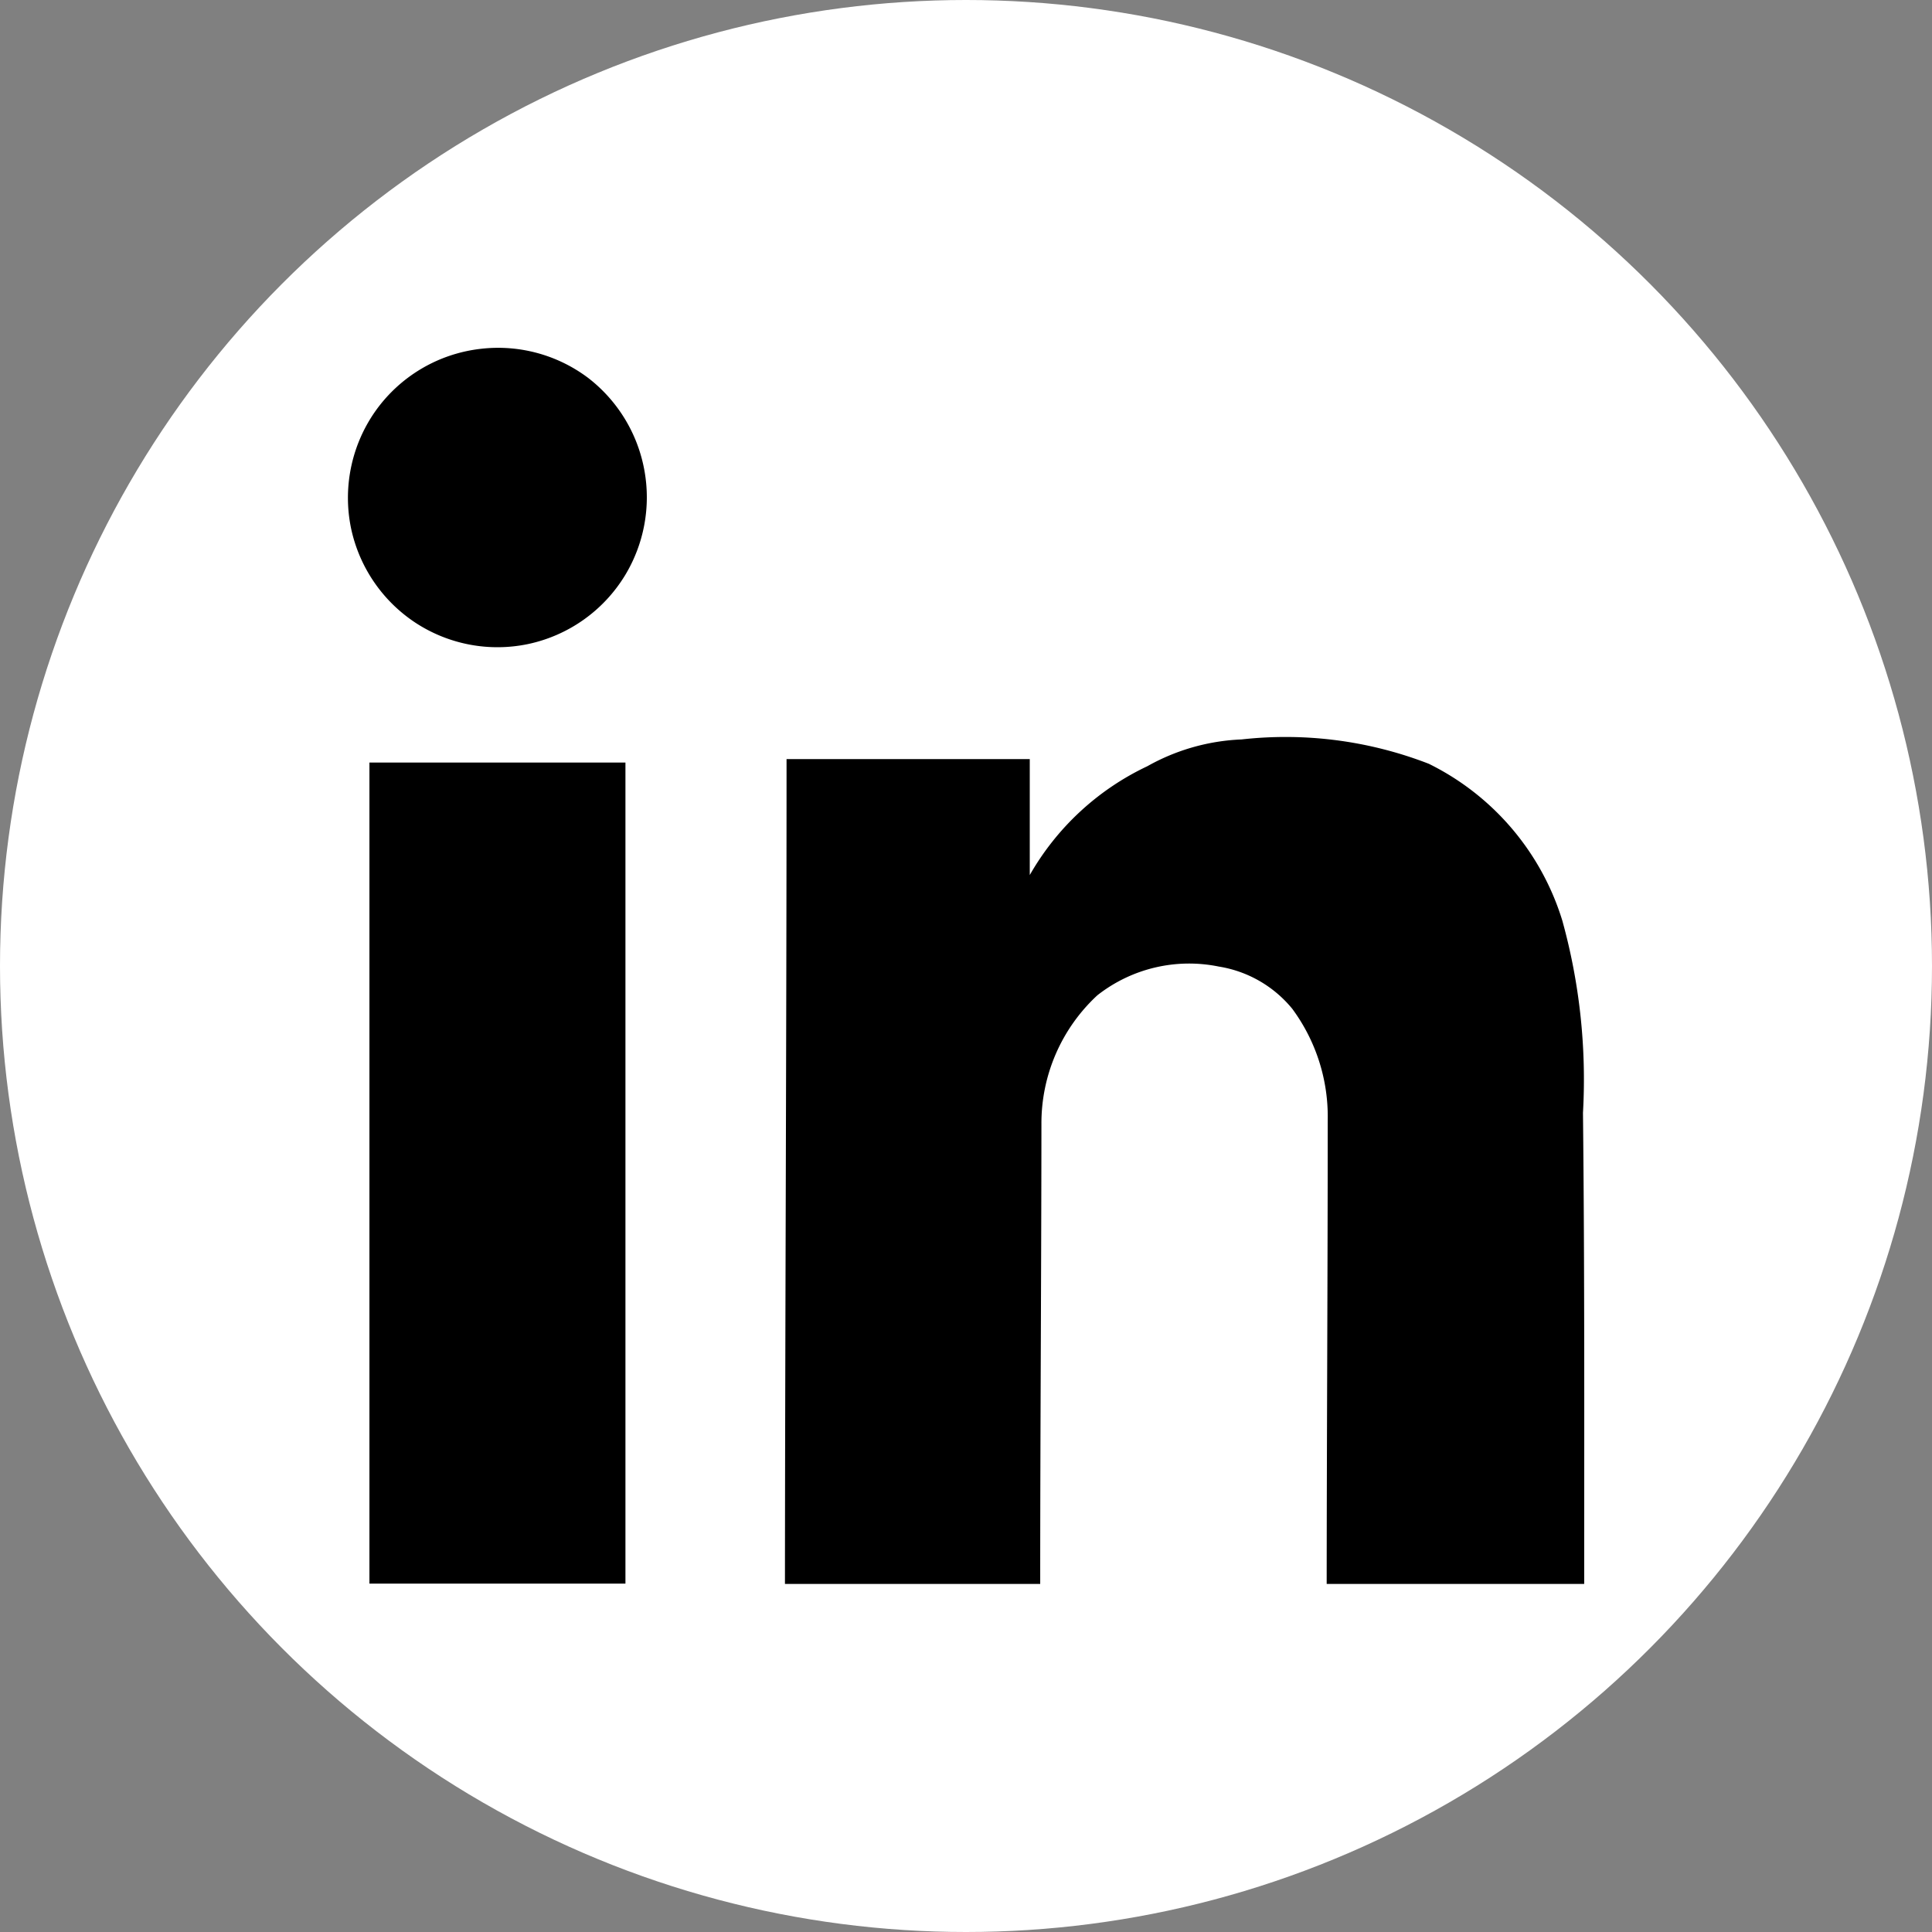 <svg id="组件_2_1" data-name="组件 2 – 1" xmlns="http://www.w3.org/2000/svg" width="20.542" height="20.542" viewBox="0 0 20.542 20.542">
  <rect x="0" y="0" width="20.542" height="20.542" fill="#808080" stroke="none"/>
  <ellipse id="椭圆_11" data-name="椭圆 11" cx="10.271" cy="10.271" rx="10.271" ry="10.271" fill="#fff"/>
  <path id="路径_3760" data-name="路径 3760" d="M1385.619-81.067a1.592,1.592,0,0,0-1.127.673,1.6,1.6,0,0,0-.251,1.237,1.6,1.6,0,0,0,.681,1,1.59,1.59,0,0,0,1.2.229,1.594,1.594,0,0,0,1.03-.728,1.6,1.6,0,0,0,.208-1.116,1.6,1.6,0,0,0-.6-.987A1.591,1.591,0,0,0,1385.619-81.067Z" transform="translate(-1380.508 84.776)"/>
  <path id="路径_3761" data-name="路径 3761" d="M1394.355-75.157A2.83,2.83,0,0,0,1393.105-74c0-.411,0-.823,0-1.233l-2.586,0c0,2.923-.015,5.847-.017,8.77h2.714c0-1.63.012-3.26.013-4.89a1.853,1.853,0,0,1,.594-1.368,1.578,1.578,0,0,1,1.292-.306,1.268,1.268,0,0,1,.781.449,1.93,1.93,0,0,1,.377,1.185c0,1.643-.01,3.287-.011,4.93H1399c0-1.67.005-3.339-.013-5.009a6.321,6.321,0,0,0-.22-2.045,2.764,2.764,0,0,0-1.419-1.666,4.211,4.211,0,0,0-1.991-.259A2.226,2.226,0,0,0,1394.355-75.157Z" transform="translate(-1382.156 83.304)"/>
  <path id="路径_3762" data-name="路径 3762" d="M1384.517-75.106q0,4.364,0,8.73h2.722v-8.73Z" transform="translate(-1380.589 83.214)"/>
</svg>
